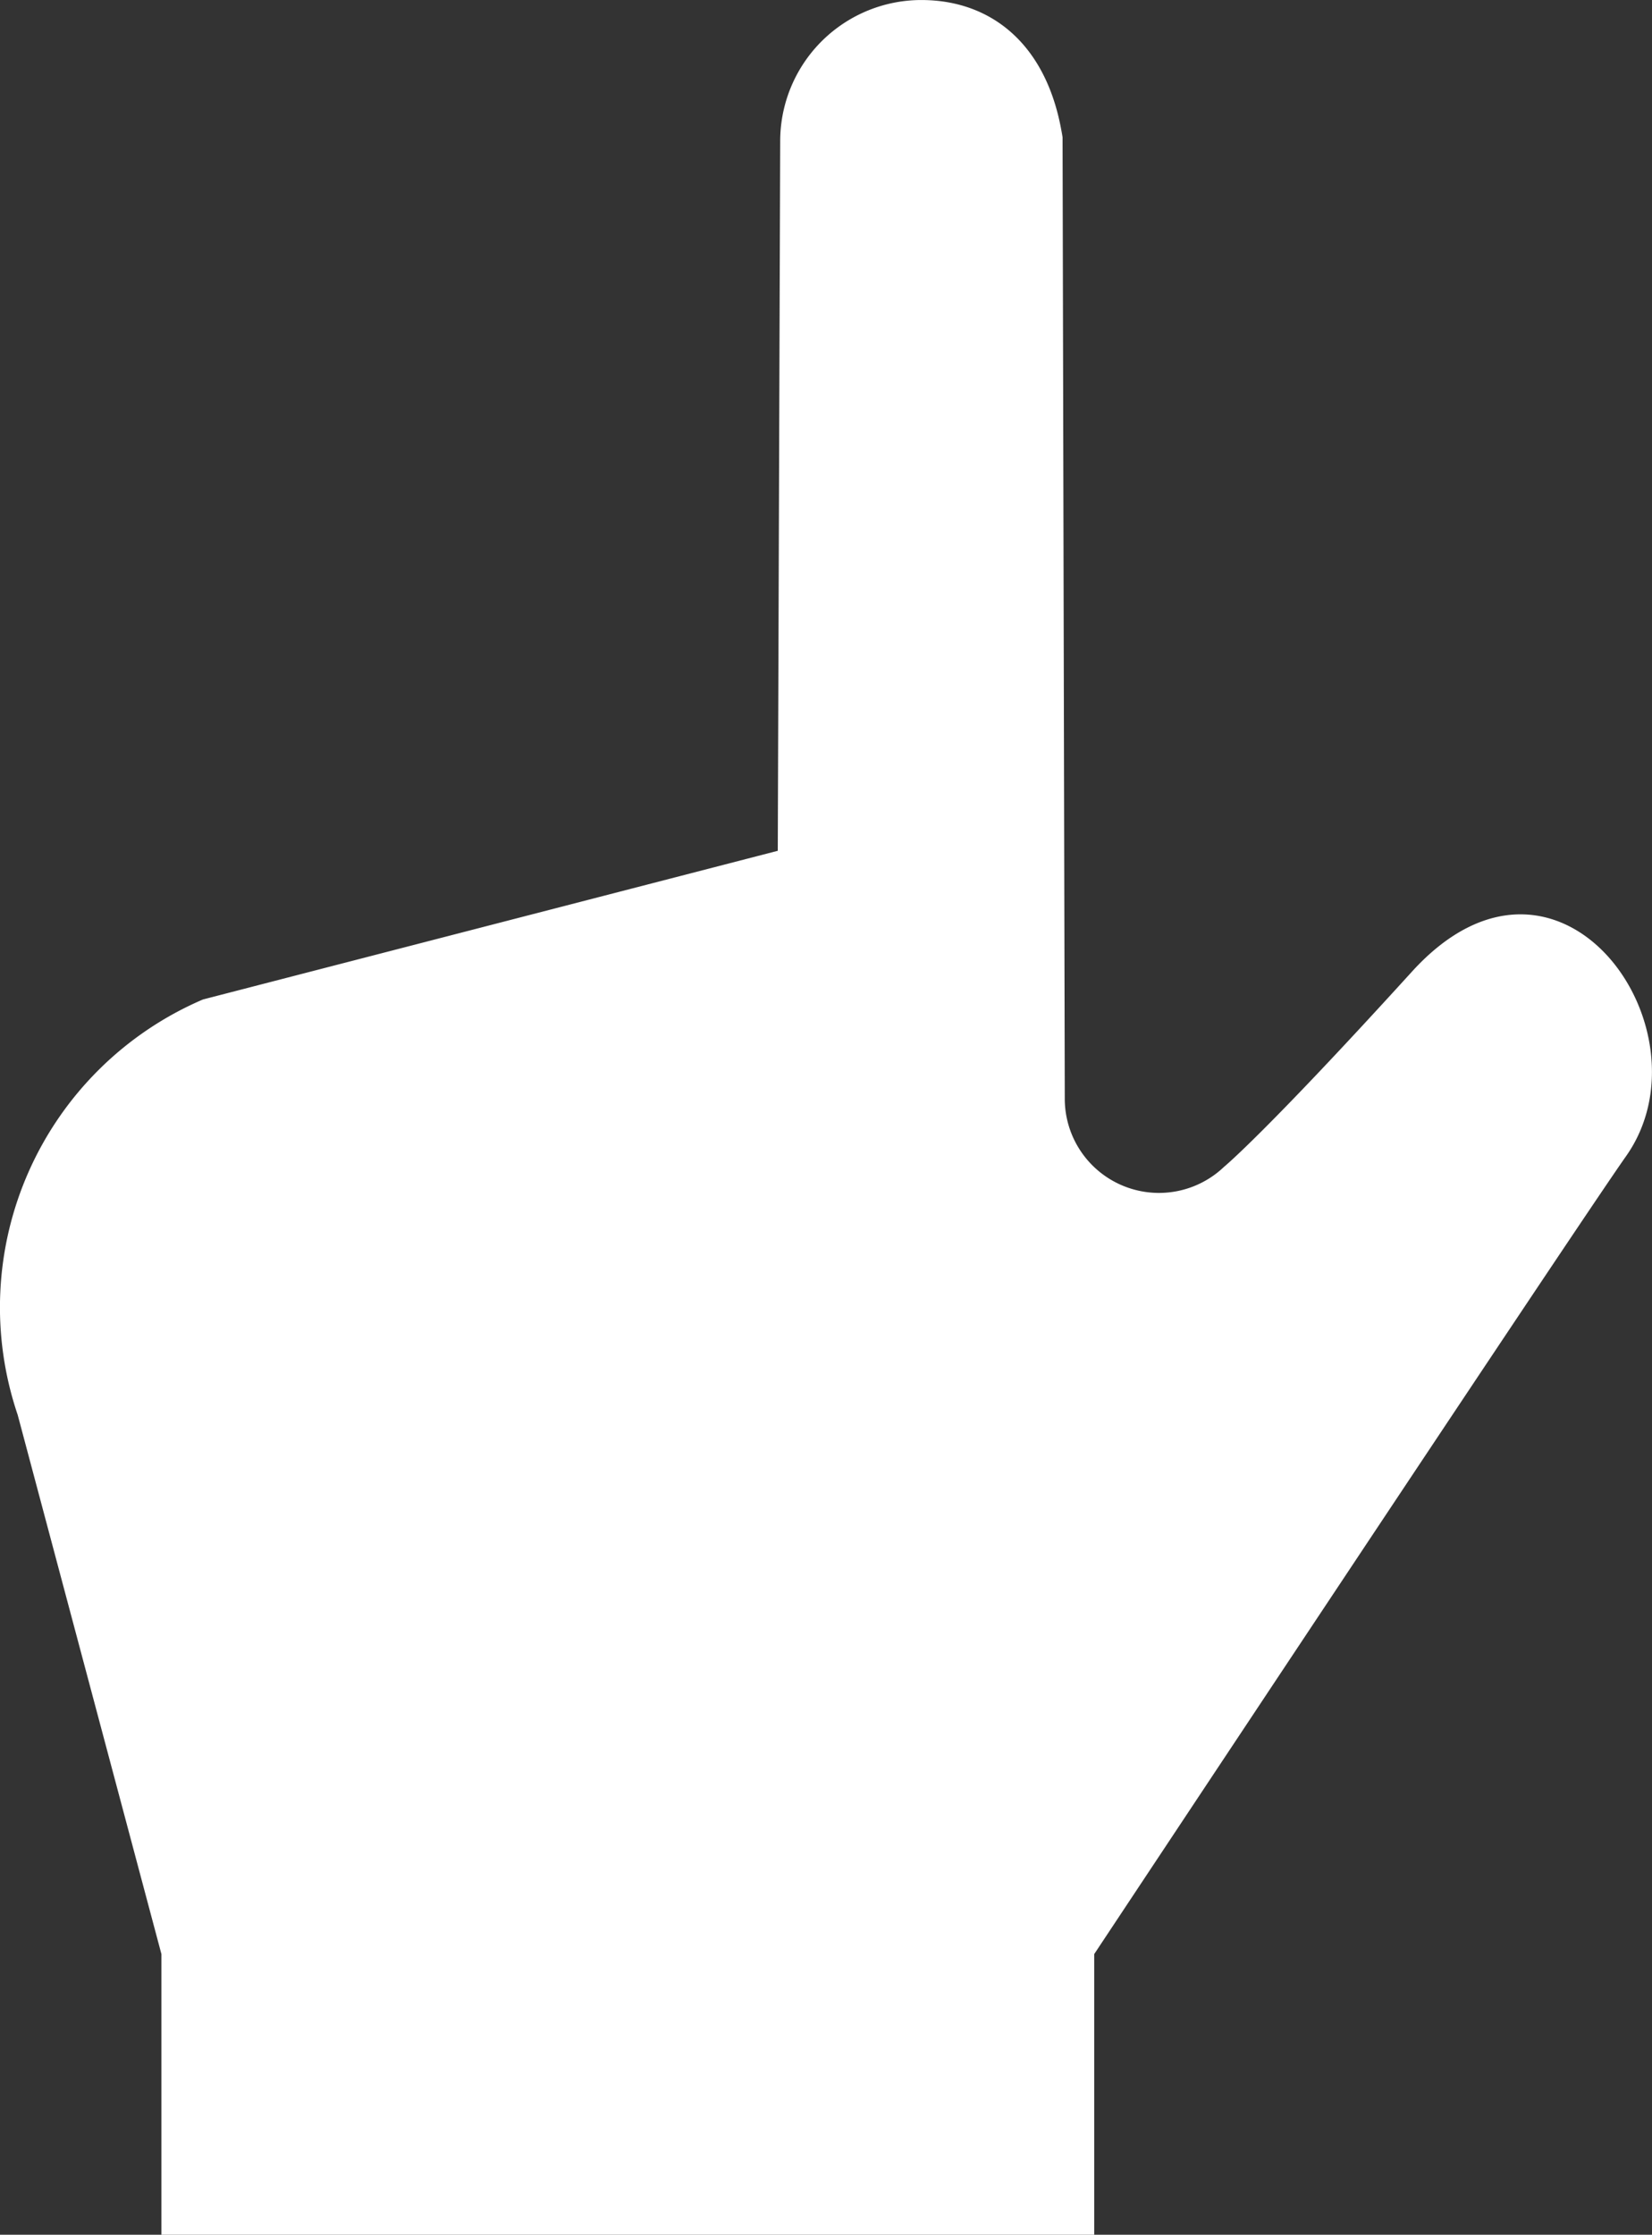 <svg xmlns="http://www.w3.org/2000/svg" width="68.291" height="92.373" viewBox="0 0 68.291 92.373">
  <rect x="0" y="0" width="68.291" height="92.373" fill="#333333" stroke="none"/>
  <g id="タッチアイコン" transform="translate(-91.682 -67.477)">
    <path id="パス_2" data-name="パス 2" d="M150.048,107.642c-6.107,6.717-7.766,8.066-7.766,8.066a3.894,3.894,0,0,1-6.584-2.818l-.093-40.476v.737c-.584-3.807-2.917-5.673-5.836-5.673a5.835,5.835,0,0,0-5.835,5.836l-.1,29.331-23.761,6.145a13.847,13.847,0,0,0-7.66,17.171l5.942,22.289v11.6h38.56v-11.6s19.928-30.066,21.981-32.975C162.565,110.086,156.153,100.926,150.048,107.642Z" transform="translate(0)" fill="#fff"/>
  </g>
</svg>

